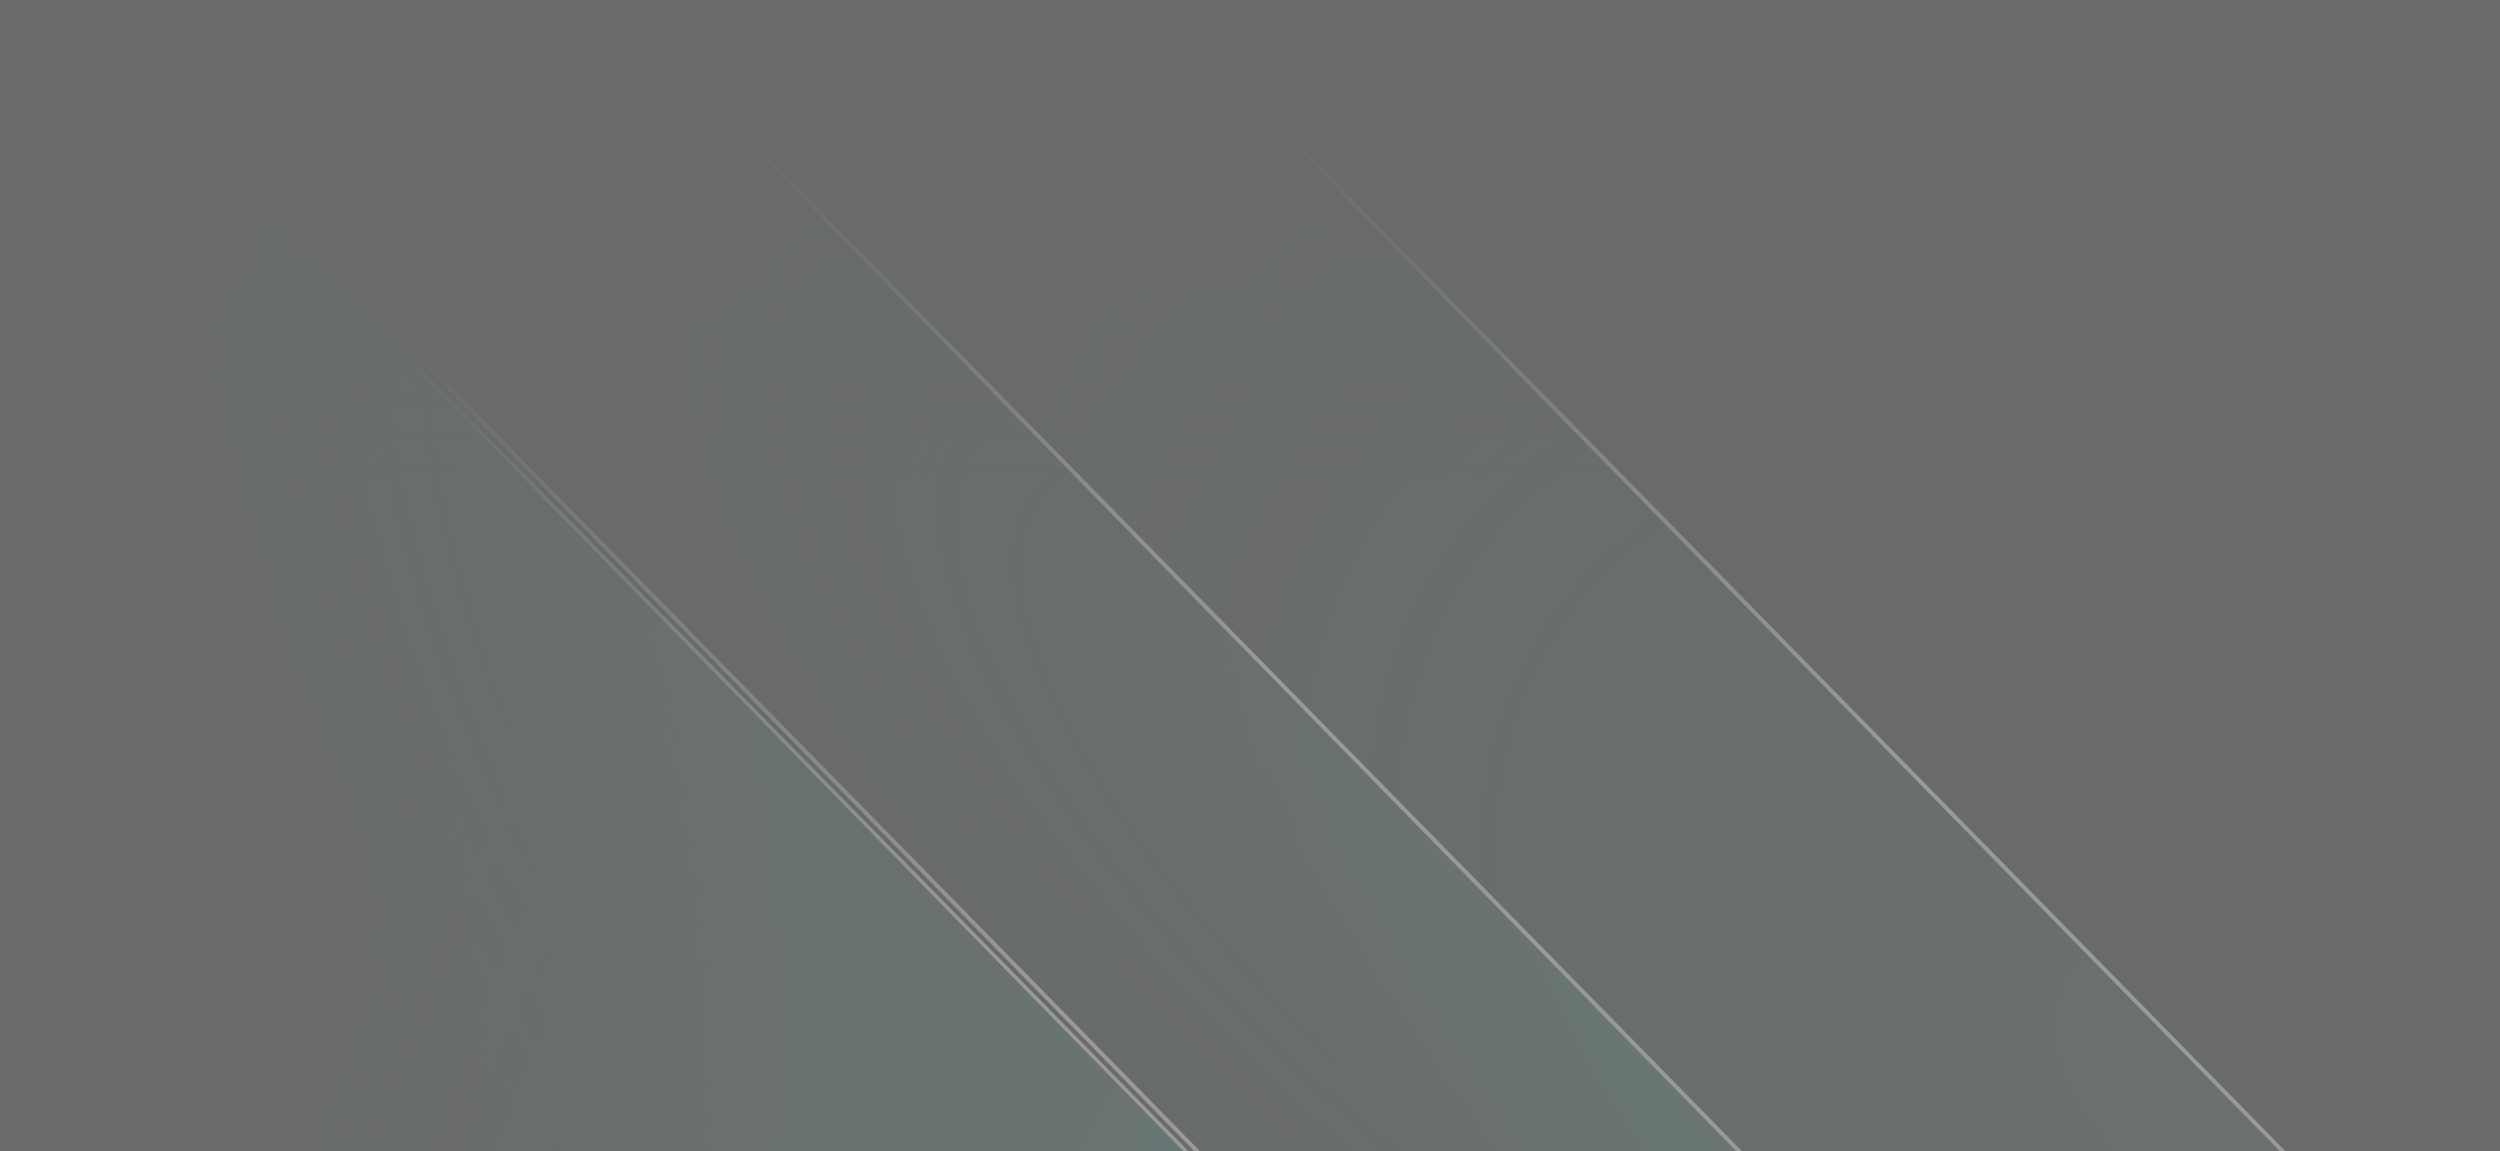 <svg width="695" height="320" viewBox="0 0 695 320" fill="none" xmlns="http://www.w3.org/2000/svg">
<rect x="0" y="0" width="695" height="320" fill="#808080" stroke="none"/>
<g opacity="0.2" clip-path="url(#clip0_3460_19939)">
<rect width="695" height="320" transform="matrix(-1 0 0 1 695 0)" fill="#0C1815"/>
<path d="M526.125 582.17L712.477 399.509L155.158 -169.071L-31.194 13.59L526.125 582.17Z" fill="#0C1815"/>
<path d="M526.125 582.17L712.477 399.509L155.158 -169.071L-31.194 13.59L526.125 582.17Z" fill="url(#paint0_radial_3460_19939)"/>
<path d="M526.125 582.17L712.477 399.509L155.158 -169.071L-31.194 13.59L526.125 582.17Z" stroke="url(#paint1_linear_3460_19939)" stroke-width="1.14" style="mix-blend-mode:overlay"/>
<path d="M416.151 405.037L492.992 329.719L58.814 -113.232L-18.026 -37.914L416.151 405.037Z" fill="#0C1815"/>
<path d="M416.151 405.037L492.992 329.719L58.814 -113.232L-18.026 -37.914L416.151 405.037Z" fill="url(#paint2_radial_3460_19939)"/>
<path d="M416.151 405.037L492.992 329.719L58.814 -113.232L-18.026 -37.914L416.151 405.037Z" fill="url(#paint3_radial_3460_19939)"/>
<path d="M416.151 405.037L492.992 329.719L58.814 -113.232L-18.026 -37.914L416.151 405.037Z" stroke="url(#paint4_linear_3460_19939)" stroke-width="1.14" style="mix-blend-mode:overlay"/>
<rect x="0.707" y="0.007" width="567.238" height="239.887" transform="matrix(0.7 0.714 0.714 -0.7 -164.72 158.347)" fill="#0C1815"/>
<rect x="0.707" y="0.007" width="567.238" height="239.887" transform="matrix(0.7 0.714 0.714 -0.7 -164.72 158.347)" fill="url(#paint5_radial_3460_19939)"/>
<rect x="0.707" y="0.007" width="567.238" height="239.887" transform="matrix(0.7 0.714 0.714 -0.7 -164.72 158.347)" fill="url(#paint6_radial_3460_19939)"/>
<rect x="0.707" y="0.007" width="567.238" height="239.887" transform="matrix(0.7 0.714 0.714 -0.7 -164.72 158.347)" stroke="url(#paint7_linear_3460_19939)" style="mix-blend-mode:overlay"/>
<rect x="695" y="135" width="695" height="135" transform="rotate(180 695 135)" fill="url(#paint8_linear_3460_19939)"/>
</g>
<defs>
<radialGradient id="paint0_radial_3460_19939" cx="0" cy="0" r="1" gradientTransform="matrix(-327.488 -257.571 -193.475 206.894 618.755 299.791)" gradientUnits="userSpaceOnUse">
<stop stop-color="#0E3323"/>
<stop offset="1" stop-color="#0E3323" stop-opacity="0"/>
</radialGradient>
<linearGradient id="paint1_linear_3460_19939" x1="533.511" y1="218.757" x2="272.624" y2="-1.583" gradientUnits="userSpaceOnUse">
<stop stop-color="white"/>
<stop offset="1" stop-color="white" stop-opacity="0"/>
</linearGradient>
<radialGradient id="paint2_radial_3460_19939" cx="0" cy="0" r="1" gradientTransform="matrix(-241.288 -214.41 -77.129 89.046 419.527 252.591)" gradientUnits="userSpaceOnUse">
<stop stop-color="#0E3323"/>
<stop offset="1" stop-color="#0E3323" stop-opacity="0"/>
</radialGradient>
<radialGradient id="paint3_radial_3460_19939" cx="0" cy="0" r="1" gradientTransform="matrix(-77.278 25.489 188.214 340.704 456.243 293.083)" gradientUnits="userSpaceOnUse">
<stop stop-color="#11533E"/>
<stop offset="1" stop-color="#0E3323" stop-opacity="0"/>
</radialGradient>
<linearGradient id="paint4_linear_3460_19939" x1="354.172" y1="188.377" x2="139.943" y2="35.434" gradientUnits="userSpaceOnUse">
<stop stop-color="white"/>
<stop offset="1" stop-color="white" stop-opacity="0"/>
</linearGradient>
<radialGradient id="paint5_radial_3460_19939" cx="0" cy="0" r="1" gradientTransform="matrix(-37.676 -125.71 296.542 -104.076 286.475 248.105)" gradientUnits="userSpaceOnUse">
<stop stop-color="#0E3323"/>
<stop offset="1" stop-color="#0E3323" stop-opacity="0"/>
</radialGradient>
<radialGradient id="paint6_radial_3460_19939" cx="0" cy="0" r="1" gradientTransform="matrix(-236.536 -113.841 268.543 -653.401 485.334 236.235)" gradientUnits="userSpaceOnUse">
<stop stop-color="#11534E"/>
<stop offset="1" stop-color="#0E3323" stop-opacity="0"/>
</radialGradient>
<linearGradient id="paint7_linear_3460_19939" x1="386.552" y1="239.186" x2="143.398" y2="221.399" gradientUnits="userSpaceOnUse">
<stop stop-color="white"/>
<stop offset="1" stop-color="white" stop-opacity="0"/>
</linearGradient>
<linearGradient id="paint8_linear_3460_19939" x1="1042.5" y1="135" x2="1042.5" y2="250.905" gradientUnits="userSpaceOnUse">
<stop stop-color="#0C1815" stop-opacity="0"/>
<stop offset="1" stop-color="#0C1815"/>
</linearGradient>
<clipPath id="clip0_3460_19939">
<rect width="695" height="320" fill="white" transform="matrix(-1 0 0 1 695 0)"/>
</clipPath>
</defs>
</svg>
